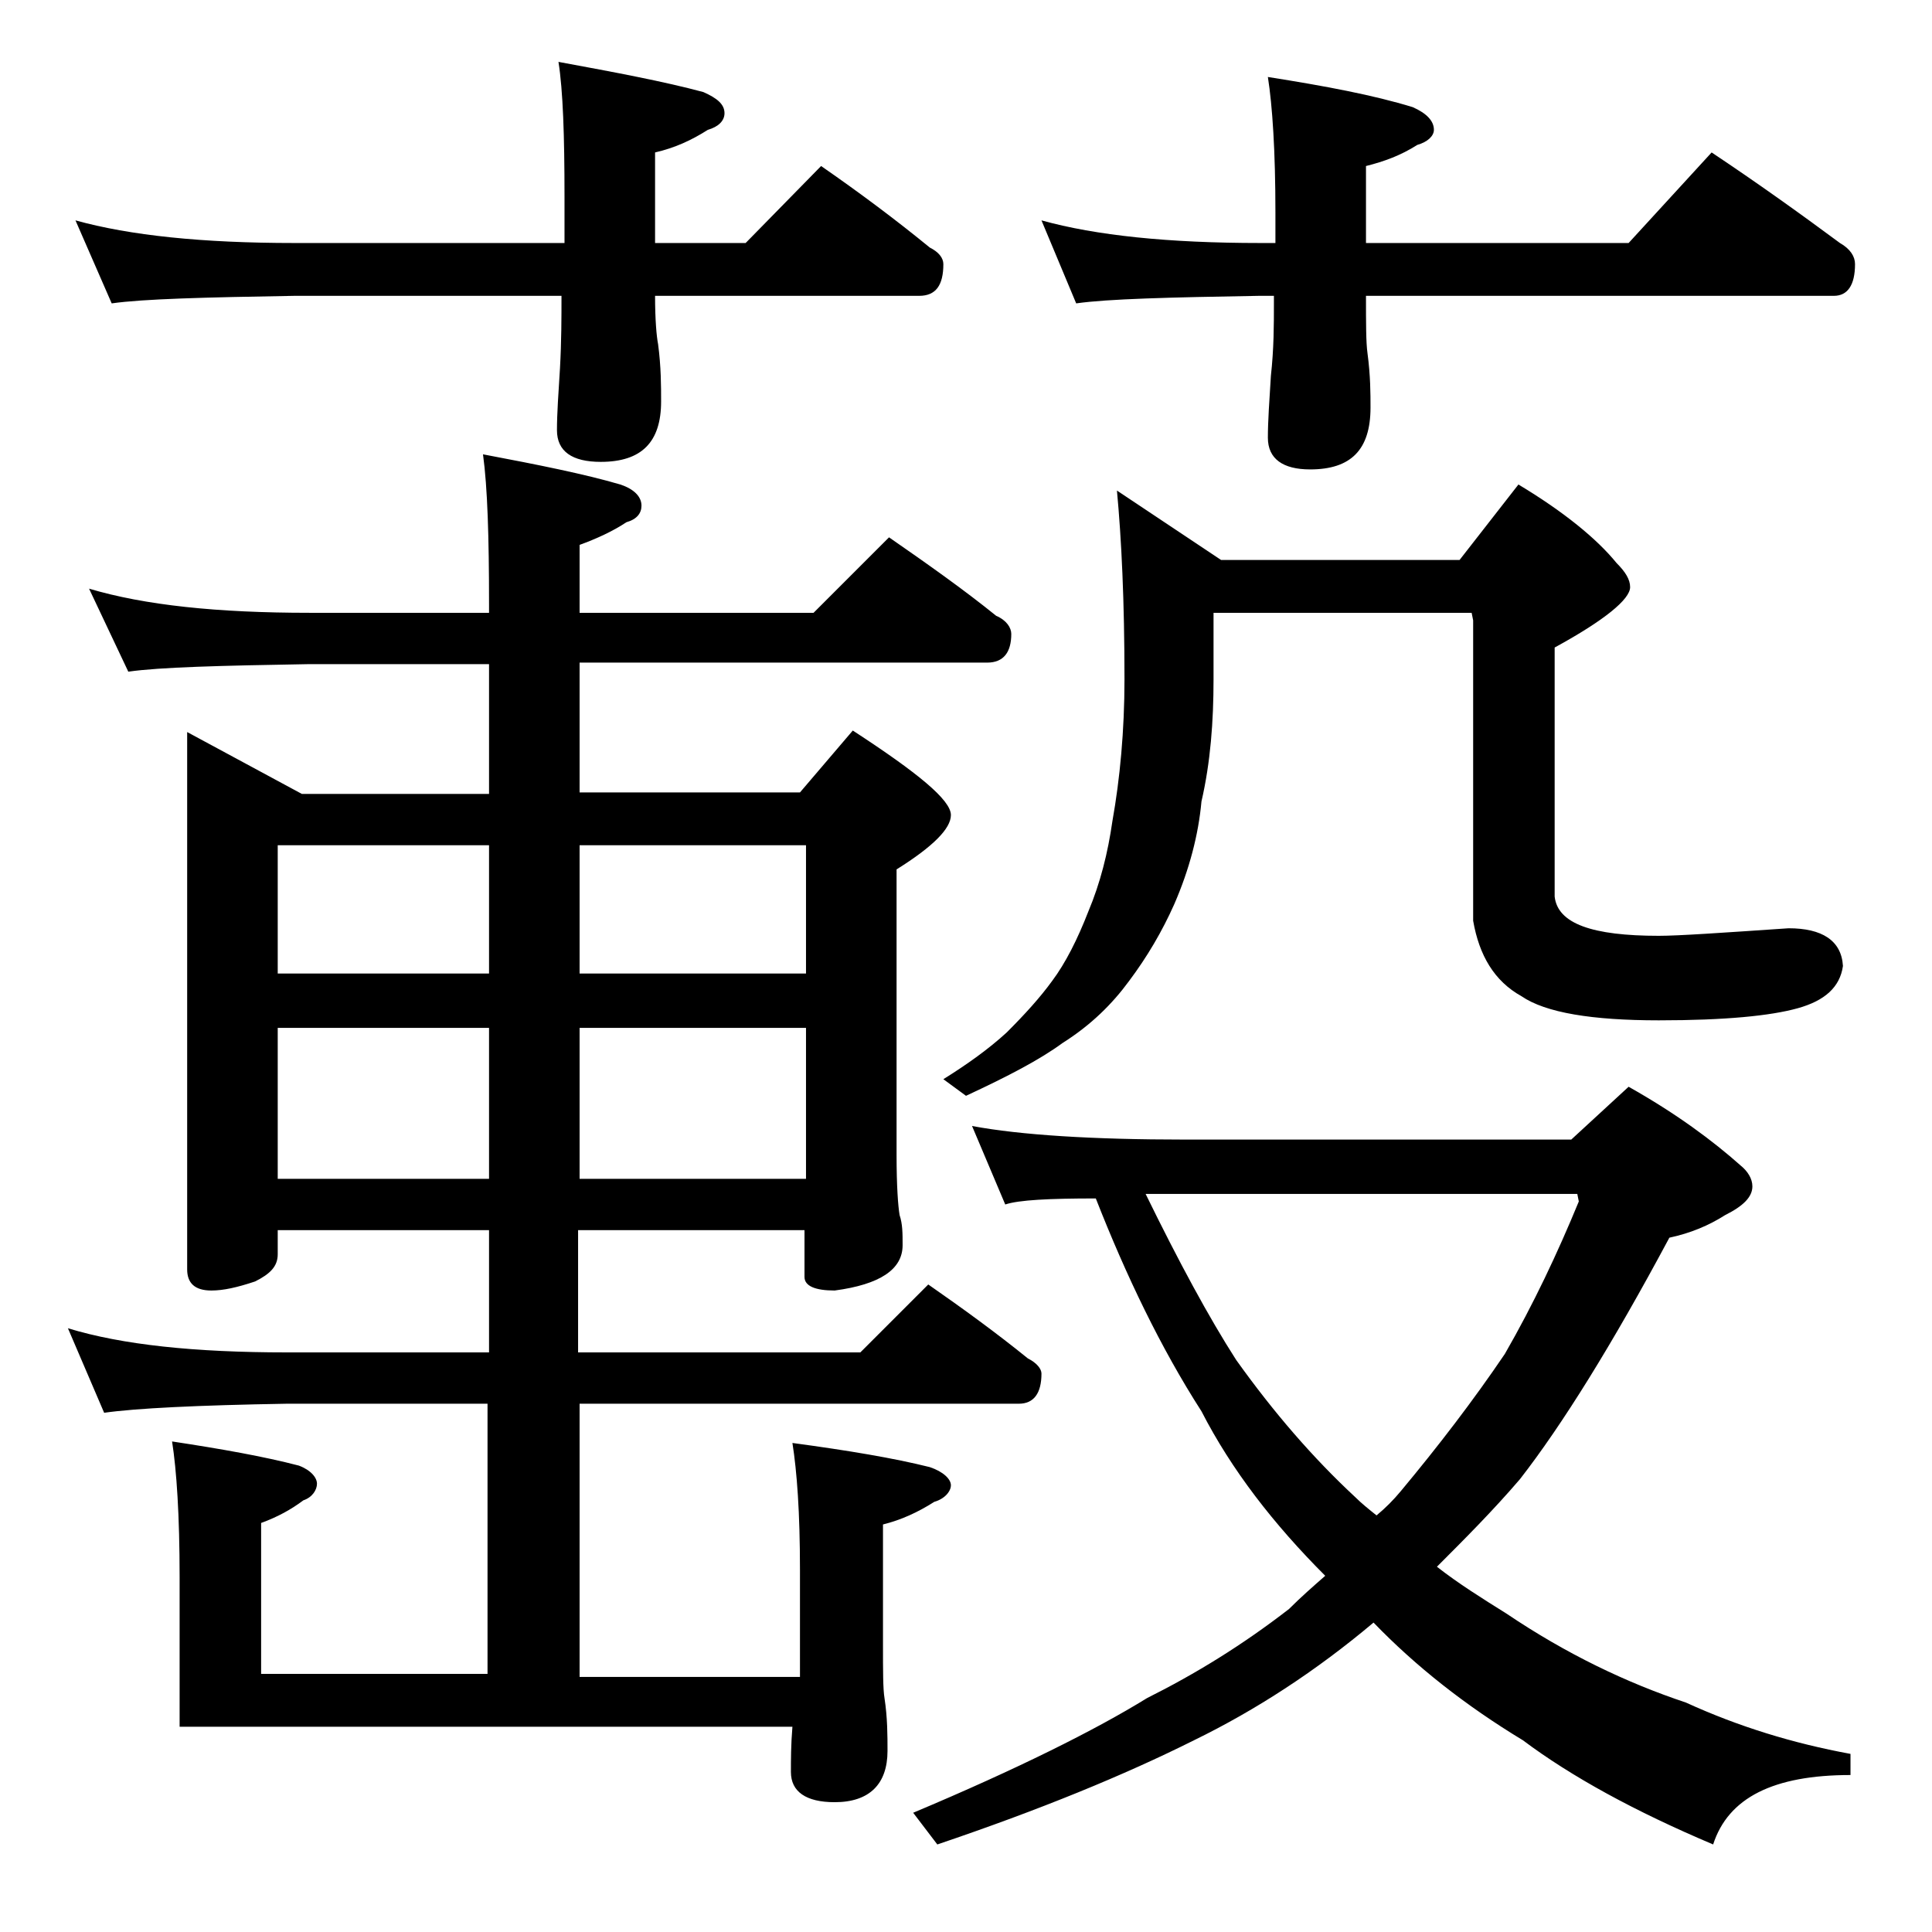 <?xml version="1.0" encoding="utf-8"?>
<!-- Generator: Adobe Illustrator 18.0.0, SVG Export Plug-In . SVG Version: 6.00 Build 0)  -->
<!DOCTYPE svg PUBLIC "-//W3C//DTD SVG 1.1//EN" "http://www.w3.org/Graphics/SVG/1.1/DTD/svg11.dtd">
<svg version="1.1" id="Layer_1" xmlns="http://www.w3.org/2000/svg" xmlns:xlink="http://www.w3.org/1999/xlink" x="0px" y="0px"
	 viewBox="0 0 128 128" enable-background="new 0 0 128 128" xml:space="preserve">
<path d="M5.9,39c3.7,1.1,8.5,1.6,14.6,1.6h11.9V40c0-4.4-0.1-7.7-0.4-9.9c3.7,0.7,6.7,1.3,9.1,2c0.9,0.3,1.4,0.8,1.4,1.4
	c0,0.5-0.3,0.9-1,1.1c-0.9,0.6-2,1.1-3.1,1.5v4.5h15.5l5-5c2.6,1.8,5,3.5,7.1,5.2c0.7,0.3,1,0.8,1,1.2c0,1.2-0.5,1.9-1.6,1.9h-27
	v8.6H53l3.5-4.1C60.8,51.2,63,53,63,54c0,0.9-1.2,2.1-3.6,3.6v18.9c0,2.1,0.1,3.4,0.2,4c0.2,0.6,0.2,1.2,0.2,2c0,1.6-1.5,2.6-4.5,3
	c-1.3,0-2-0.3-2-0.9v-3.1h-15v8.1H57l4.5-4.5c2.3,1.6,4.5,3.2,6.6,4.9c0.6,0.3,0.9,0.7,0.9,1c0,1.3-0.5,2-1.5,2H38.4v18.1H53V104
	c0-3.8-0.2-6.5-0.5-8.4c3.7,0.5,6.7,1,9.1,1.6c0.9,0.3,1.4,0.8,1.4,1.2s-0.4,0.9-1.1,1.1c-1.1,0.7-2.2,1.2-3.4,1.5v7.9
	c0,1.8,0,3,0.1,3.6c0.2,1.3,0.2,2.5,0.2,3.5c0,2.2-1.2,3.4-3.5,3.4c-1.9,0-2.9-0.7-2.9-2c0-0.8,0-1.8,0.1-3H11.9v-9.9
	c0-4.1-0.2-7.1-0.5-9c3.3,0.5,6.1,1,8.4,1.6c0.8,0.3,1.2,0.8,1.2,1.2s-0.3,0.9-0.9,1.1c-0.8,0.6-1.7,1.1-2.8,1.5v10h15V93H19
	c-5.9,0.1-10,0.3-12.1,0.6L4.5,88c3.6,1.1,8.4,1.6,14.5,1.6h13.4v-8.1h-14v1.6c0,0.8-0.5,1.3-1.5,1.8c-1.2,0.4-2.1,0.6-2.9,0.6
	c-1.1,0-1.6-0.5-1.6-1.4V48.5l7.6,4.1h12.4V44H20.5c-5.9,0.1-9.9,0.2-12,0.5L5.9,39z M5,14.6c3.6,1,8.4,1.5,14.5,1.5h17.9V13
	c0-4-0.1-7-0.4-8.9c3.8,0.7,7,1.3,9.6,2C47.5,6.5,48,6.9,48,7.5c0,0.5-0.4,0.9-1.1,1.1c-1.1,0.7-2.2,1.2-3.5,1.5v6h6l5-5.1
	c2.6,1.8,5,3.6,7.2,5.4c0.6,0.3,0.9,0.7,0.9,1.1c0,1.4-0.5,2.1-1.6,2.1H43.4c0,1.6,0.1,2.7,0.2,3.2c0.2,1.5,0.2,2.8,0.2,3.8
	c0,2.7-1.3,4-4,4c-1.9,0-2.9-0.7-2.9-2.1c0-1.1,0.1-2.5,0.2-4.1c0.1-1.8,0.1-3.4,0.1-4.8H19.5c-5.9,0.1-10,0.2-12.1,0.5L5,14.6z
	 M18.4,64.5h14V56h-14V64.5z M18.4,78.1h14v-10h-14V78.1z M38.4,56v8.5h15V56H38.4z M38.4,68.1v10h15v-10H38.4z M64.4,74.6
	c3.2,0.6,8,0.9,14.1,0.9h25.6l3.8-3.5c3.2,1.8,5.6,3.6,7.4,5.2c0.5,0.4,0.8,0.9,0.8,1.4c0,0.7-0.6,1.3-1.8,1.9
	c-1.1,0.7-2.3,1.2-3.7,1.5c-3.8,7.1-7.1,12.4-9.9,16c-1.8,2.1-3.7,4-5.5,5.8c1.4,1.1,3,2.1,4.6,3.1c4,2.7,8,4.6,11.9,5.9
	c3.5,1.6,7.1,2.7,10.9,3.4v1.4c-5.1,0-8.1,1.5-9.1,4.6c-5.2-2.2-9.4-4.5-12.6-6.9c-3.8-2.3-7.1-4.9-9.9-7.8
	c-3.8,3.2-7.8,5.8-11.9,7.8c-4.6,2.3-10.2,4.6-17,6.9l-1.6-2.1c6.9-2.9,12.1-5.5,15.5-7.6c3.2-1.6,6.3-3.5,9.4-5.9
	c0.8-0.8,1.6-1.5,2.4-2.2c-3.4-3.4-6.2-7-8.2-10.9c-2.7-4.2-5-9-7-14.1c-3.1,0-5.1,0.1-6,0.4L64.4,74.6z M74,32.5l6.9,4.6h15.8
	l3.9-5c3,1.8,5.2,3.6,6.5,5.2c0.6,0.6,0.9,1.1,0.9,1.6c0,0.8-1.7,2.2-5,4v16.5c0.2,1.8,2.5,2.6,6.9,2.6c1.3,0,4.2-0.2,8.6-0.5
	c2.2,0,3.5,0.8,3.6,2.5c-0.2,1.4-1.2,2.3-3,2.8c-1.8,0.5-4.8,0.8-9.2,0.8c-4.4,0-7.5-0.5-9.1-1.6c-1.8-1-2.8-2.7-3.2-5V41.1
	l-0.1-0.5H80.4V45c0,2.8-0.2,5.5-0.8,8.1c-0.2,2.2-0.8,4.5-1.8,6.8C77,61.7,76,63.4,74.8,65c-1.1,1.5-2.5,2.9-4.4,4.1
	c-1.5,1.1-3.6,2.2-6.4,3.5l-1.5-1.1c1.6-1,3-2,4.2-3.1c1.2-1.2,2.2-2.3,3-3.4c0.9-1.2,1.7-2.8,2.4-4.6c0.8-1.9,1.3-3.9,1.6-6
	c0.5-2.8,0.8-6,0.8-9.4C74.5,39.8,74.3,35.7,74,32.5z M69,14.6c3.6,1,8.4,1.5,14.5,1.5h1v-2c0-4.1-0.2-7.1-0.5-9
	c3.8,0.6,7,1.2,9.6,2C94.5,7.5,95,8,95,8.6c0,0.4-0.4,0.8-1.1,1c-1.1,0.7-2.2,1.1-3.4,1.4v5.1h17.4l5.5-6c3,2,5.8,4,8.5,6
	c0.7,0.4,1,0.9,1,1.4c0,1.4-0.5,2.1-1.4,2.1h-31c0,1.8,0,3.1,0.1,3.8c0.2,1.5,0.2,2.7,0.2,3.6c0,2.8-1.3,4.1-4,4.1
	C85,31.1,84,30.4,84,29c0-1.1,0.1-2.5,0.2-4.1c0.2-1.8,0.2-3.4,0.2-4.8v-0.5h-1c-5.9,0.1-10,0.2-12.1,0.5L69,14.6z M75.9,79.1
	c2.2,4.5,4.2,8.2,6,11c2.5,3.5,5.1,6.5,7.9,9.1c0.4,0.4,0.9,0.8,1.4,1.2c0.6-0.5,1.1-1,1.6-1.6c2.5-3,4.8-6,6.9-9.1
	c1.9-3.3,3.5-6.7,4.9-10.1l-0.1-0.5H75.9z"/>
</svg>
